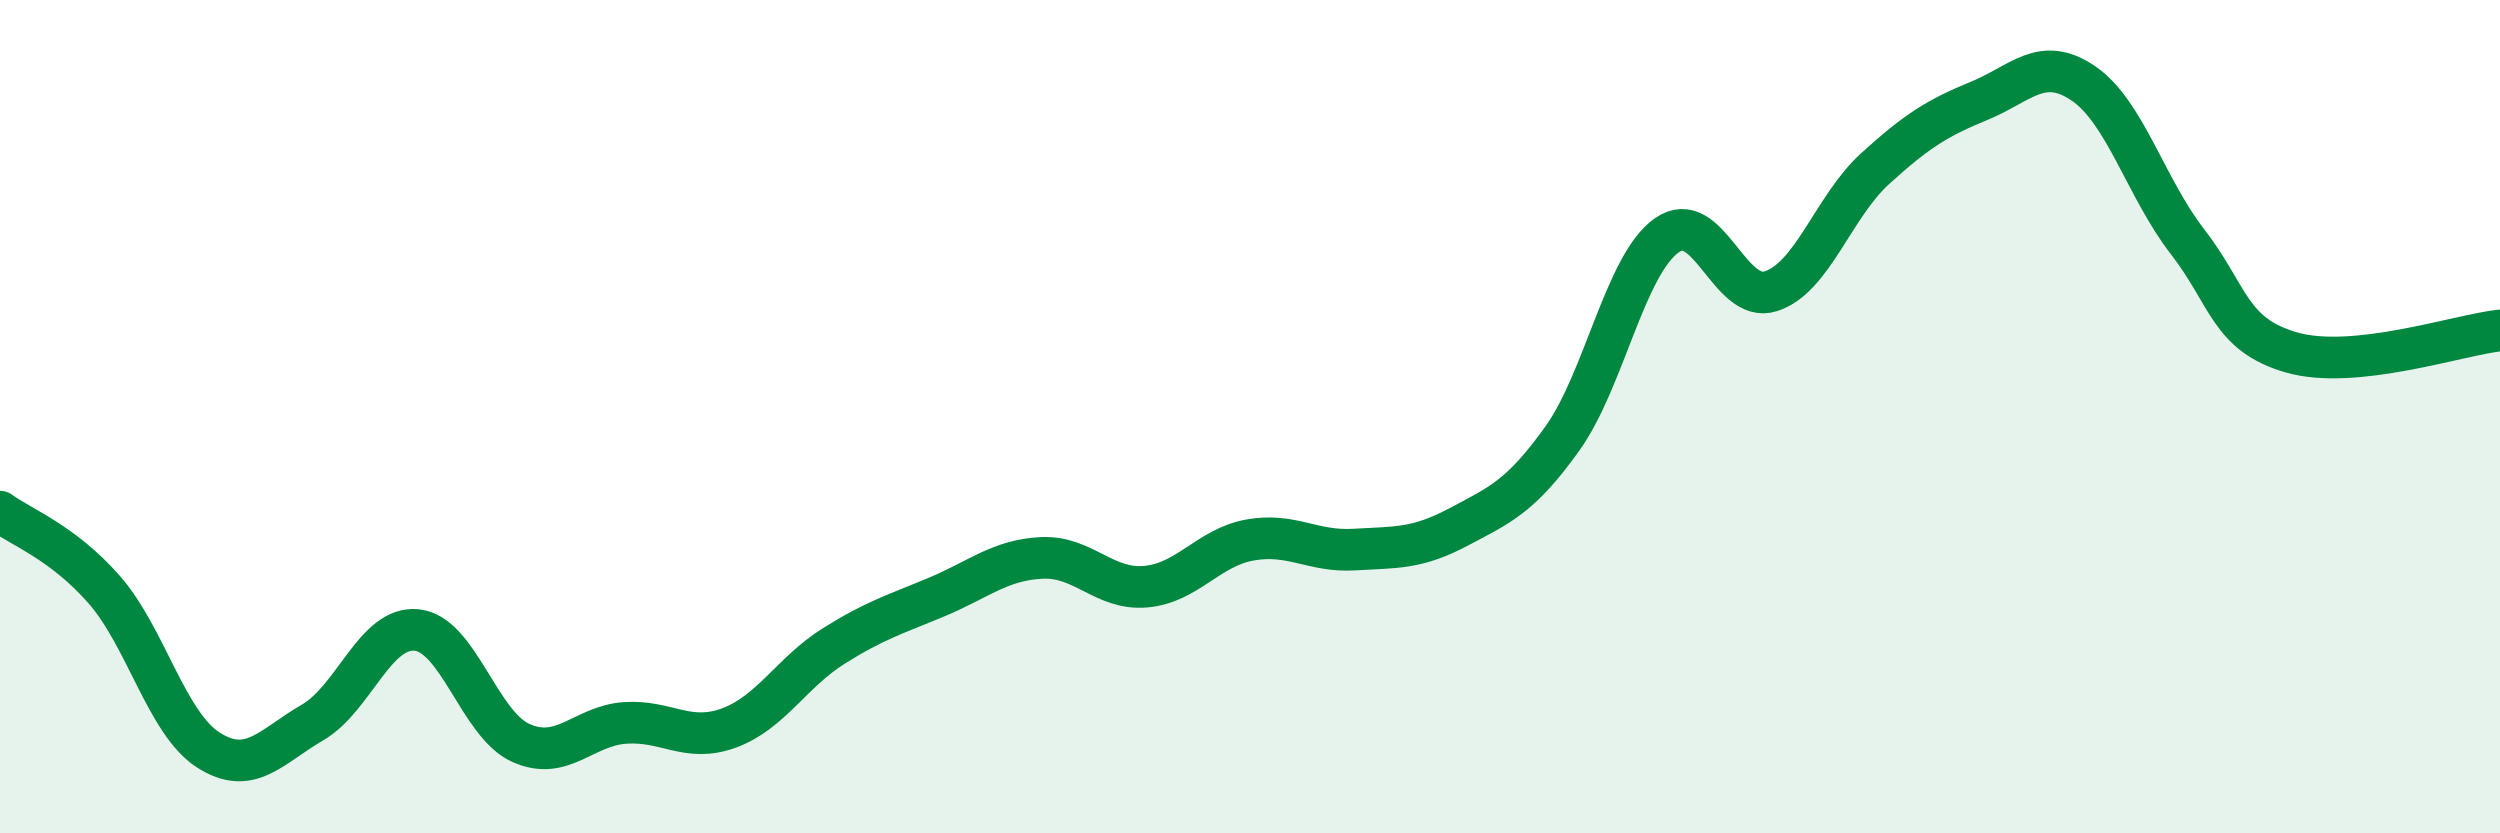 
    <svg width="60" height="20" viewBox="0 0 60 20" xmlns="http://www.w3.org/2000/svg">
      <path
        d="M 0,12.28 C 0.5,12.65 1.5,13.01 2.5,14.15 C 3.5,15.29 4,17.36 5,18 C 6,18.64 6.5,17.92 7.5,17.34 C 8.5,16.76 9,15.02 10,15.12 C 11,15.22 11.5,17.38 12.5,17.83 C 13.5,18.28 14,17.42 15,17.35 C 16,17.28 16.5,17.84 17.5,17.47 C 18.5,17.1 19,16.14 20,15.51 C 21,14.88 21.5,14.74 22.5,14.32 C 23.5,13.9 24,13.44 25,13.39 C 26,13.34 26.5,14.17 27.5,14.08 C 28.5,13.99 29,13.14 30,12.96 C 31,12.78 31.5,13.25 32.5,13.19 C 33.5,13.13 34,13.18 35,12.65 C 36,12.12 36.5,11.92 37.5,10.52 C 38.5,9.12 39,6.36 40,5.65 C 41,4.94 41.5,7.31 42.5,6.99 C 43.5,6.67 44,4.96 45,4.05 C 46,3.14 46.5,2.83 47.5,2.42 C 48.5,2.01 49,1.32 50,2 C 51,2.68 51.5,4.51 52.5,5.8 C 53.5,7.09 53.5,8.03 55,8.46 C 56.5,8.89 59,8.04 60,7.93L60 20L0 20Z"
        fill="#008740"
        opacity="0.1"
        stroke-linecap="round"
        stroke-linejoin="round"
      />
      <path
        d="M 0,12.28 C 0.5,12.65 1.5,13.01 2.5,14.15 C 3.5,15.29 4,17.36 5,18 C 6,18.64 6.5,17.92 7.5,17.34 C 8.5,16.76 9,15.02 10,15.12 C 11,15.22 11.5,17.38 12.5,17.83 C 13.5,18.28 14,17.42 15,17.35 C 16,17.28 16.5,17.84 17.5,17.47 C 18.5,17.1 19,16.14 20,15.51 C 21,14.88 21.5,14.74 22.5,14.32 C 23.5,13.9 24,13.44 25,13.39 C 26,13.34 26.5,14.17 27.5,14.08 C 28.5,13.99 29,13.14 30,12.96 C 31,12.78 31.5,13.25 32.5,13.19 C 33.5,13.13 34,13.18 35,12.65 C 36,12.12 36.5,11.92 37.5,10.52 C 38.5,9.12 39,6.36 40,5.65 C 41,4.94 41.5,7.31 42.5,6.99 C 43.5,6.67 44,4.96 45,4.05 C 46,3.14 46.5,2.83 47.5,2.42 C 48.5,2.01 49,1.32 50,2 C 51,2.68 51.5,4.51 52.5,5.8 C 53.5,7.09 53.5,8.03 55,8.46 C 56.5,8.89 59,8.04 60,7.93"
        stroke="#008740"
        stroke-width="1"
        fill="none"
        stroke-linecap="round"
        stroke-linejoin="round"
      />
    </svg>
  